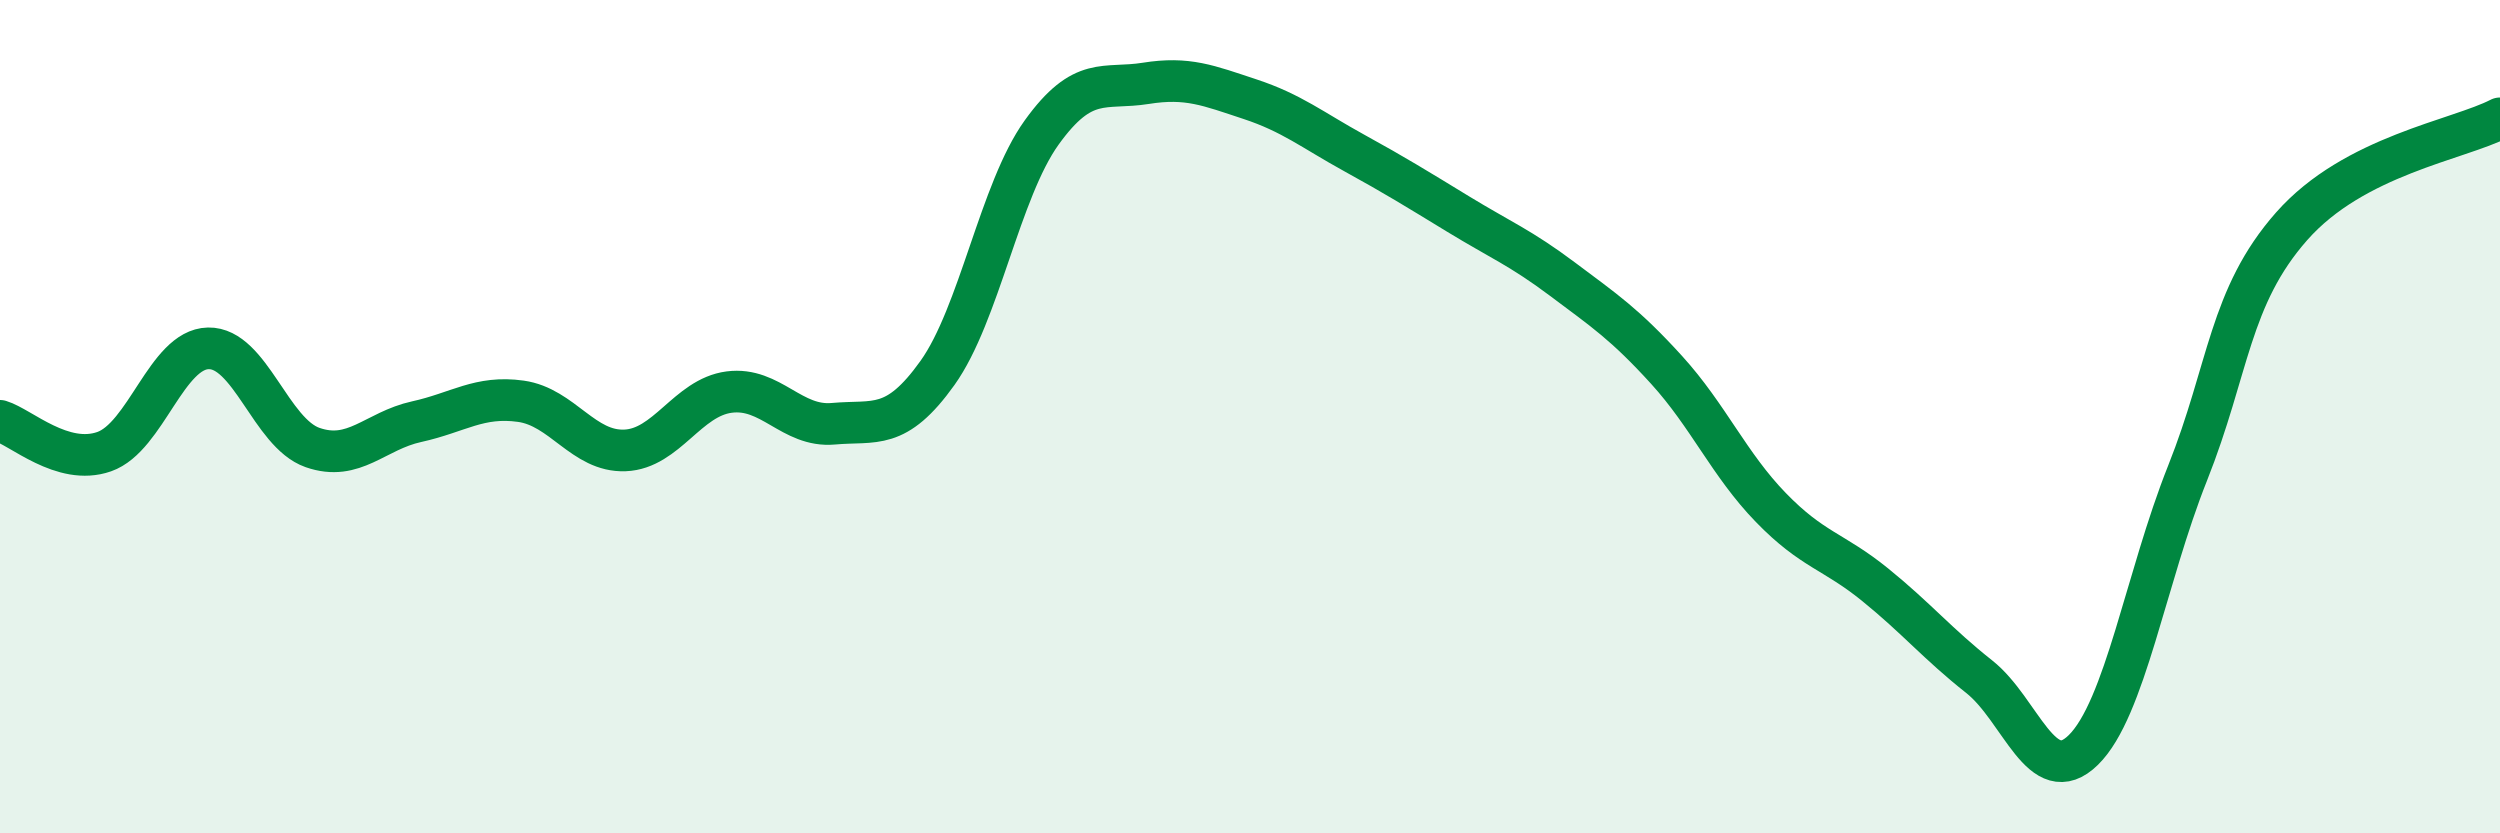 
    <svg width="60" height="20" viewBox="0 0 60 20" xmlns="http://www.w3.org/2000/svg">
      <path
        d="M 0,10.1 C 0.5,10.25 1.5,11.19 2.5,10.84 C 3.5,10.49 4,8.38 5,8.36 C 6,8.34 6.5,10.39 7.5,10.74 C 8.5,11.09 9,10.34 10,10.12 C 11,9.9 11.5,9.49 12.5,9.63 C 13.5,9.77 14,10.85 15,10.81 C 16,10.77 16.5,9.54 17.5,9.41 C 18.5,9.28 19,10.26 20,10.17 C 21,10.08 21.5,10.35 22.5,8.95 C 23.5,7.55 24,4.57 25,3.18 C 26,1.79 26.5,2.16 27.5,2 C 28.5,1.84 29,2.05 30,2.38 C 31,2.71 31.5,3.12 32.5,3.67 C 33.5,4.22 34,4.53 35,5.14 C 36,5.75 36.5,5.95 37.5,6.7 C 38.5,7.45 39,7.78 40,8.88 C 41,9.98 41.5,11.15 42.5,12.18 C 43.5,13.21 44,13.22 45,14.03 C 46,14.84 46.5,15.45 47.5,16.24 C 48.5,17.03 49,18.98 50,18 C 51,17.02 51.5,13.87 52.5,11.36 C 53.5,8.85 53.5,7.13 55,5.43 C 56.5,3.73 59,3.36 60,2.84L60 20L0 20Z"
        fill="#008740"
        opacity="0.1"
        stroke-linecap="round"
        stroke-linejoin="round"
      />
      <path
        d="M 0,10.1 C 0.5,10.25 1.5,11.19 2.5,10.84 C 3.5,10.49 4,8.38 5,8.36 C 6,8.34 6.5,10.39 7.5,10.74 C 8.5,11.09 9,10.34 10,10.12 C 11,9.9 11.5,9.49 12.5,9.63 C 13.5,9.77 14,10.85 15,10.81 C 16,10.77 16.5,9.54 17.5,9.41 C 18.5,9.28 19,10.26 20,10.17 C 21,10.08 21.5,10.35 22.5,8.95 C 23.5,7.55 24,4.57 25,3.18 C 26,1.79 26.5,2.16 27.5,2 C 28.5,1.84 29,2.05 30,2.38 C 31,2.71 31.5,3.12 32.5,3.67 C 33.5,4.22 34,4.53 35,5.14 C 36,5.75 36.5,5.95 37.5,6.7 C 38.5,7.45 39,7.78 40,8.88 C 41,9.98 41.5,11.15 42.5,12.18 C 43.5,13.21 44,13.22 45,14.03 C 46,14.84 46.5,15.45 47.5,16.24 C 48.5,17.03 49,18.98 50,18 C 51,17.02 51.5,13.87 52.5,11.36 C 53.5,8.85 53.5,7.13 55,5.43 C 56.5,3.73 59,3.36 60,2.84"
        stroke="#008740"
        stroke-width="1"
        fill="none"
        stroke-linecap="round"
        stroke-linejoin="round"
      />
    </svg>
  